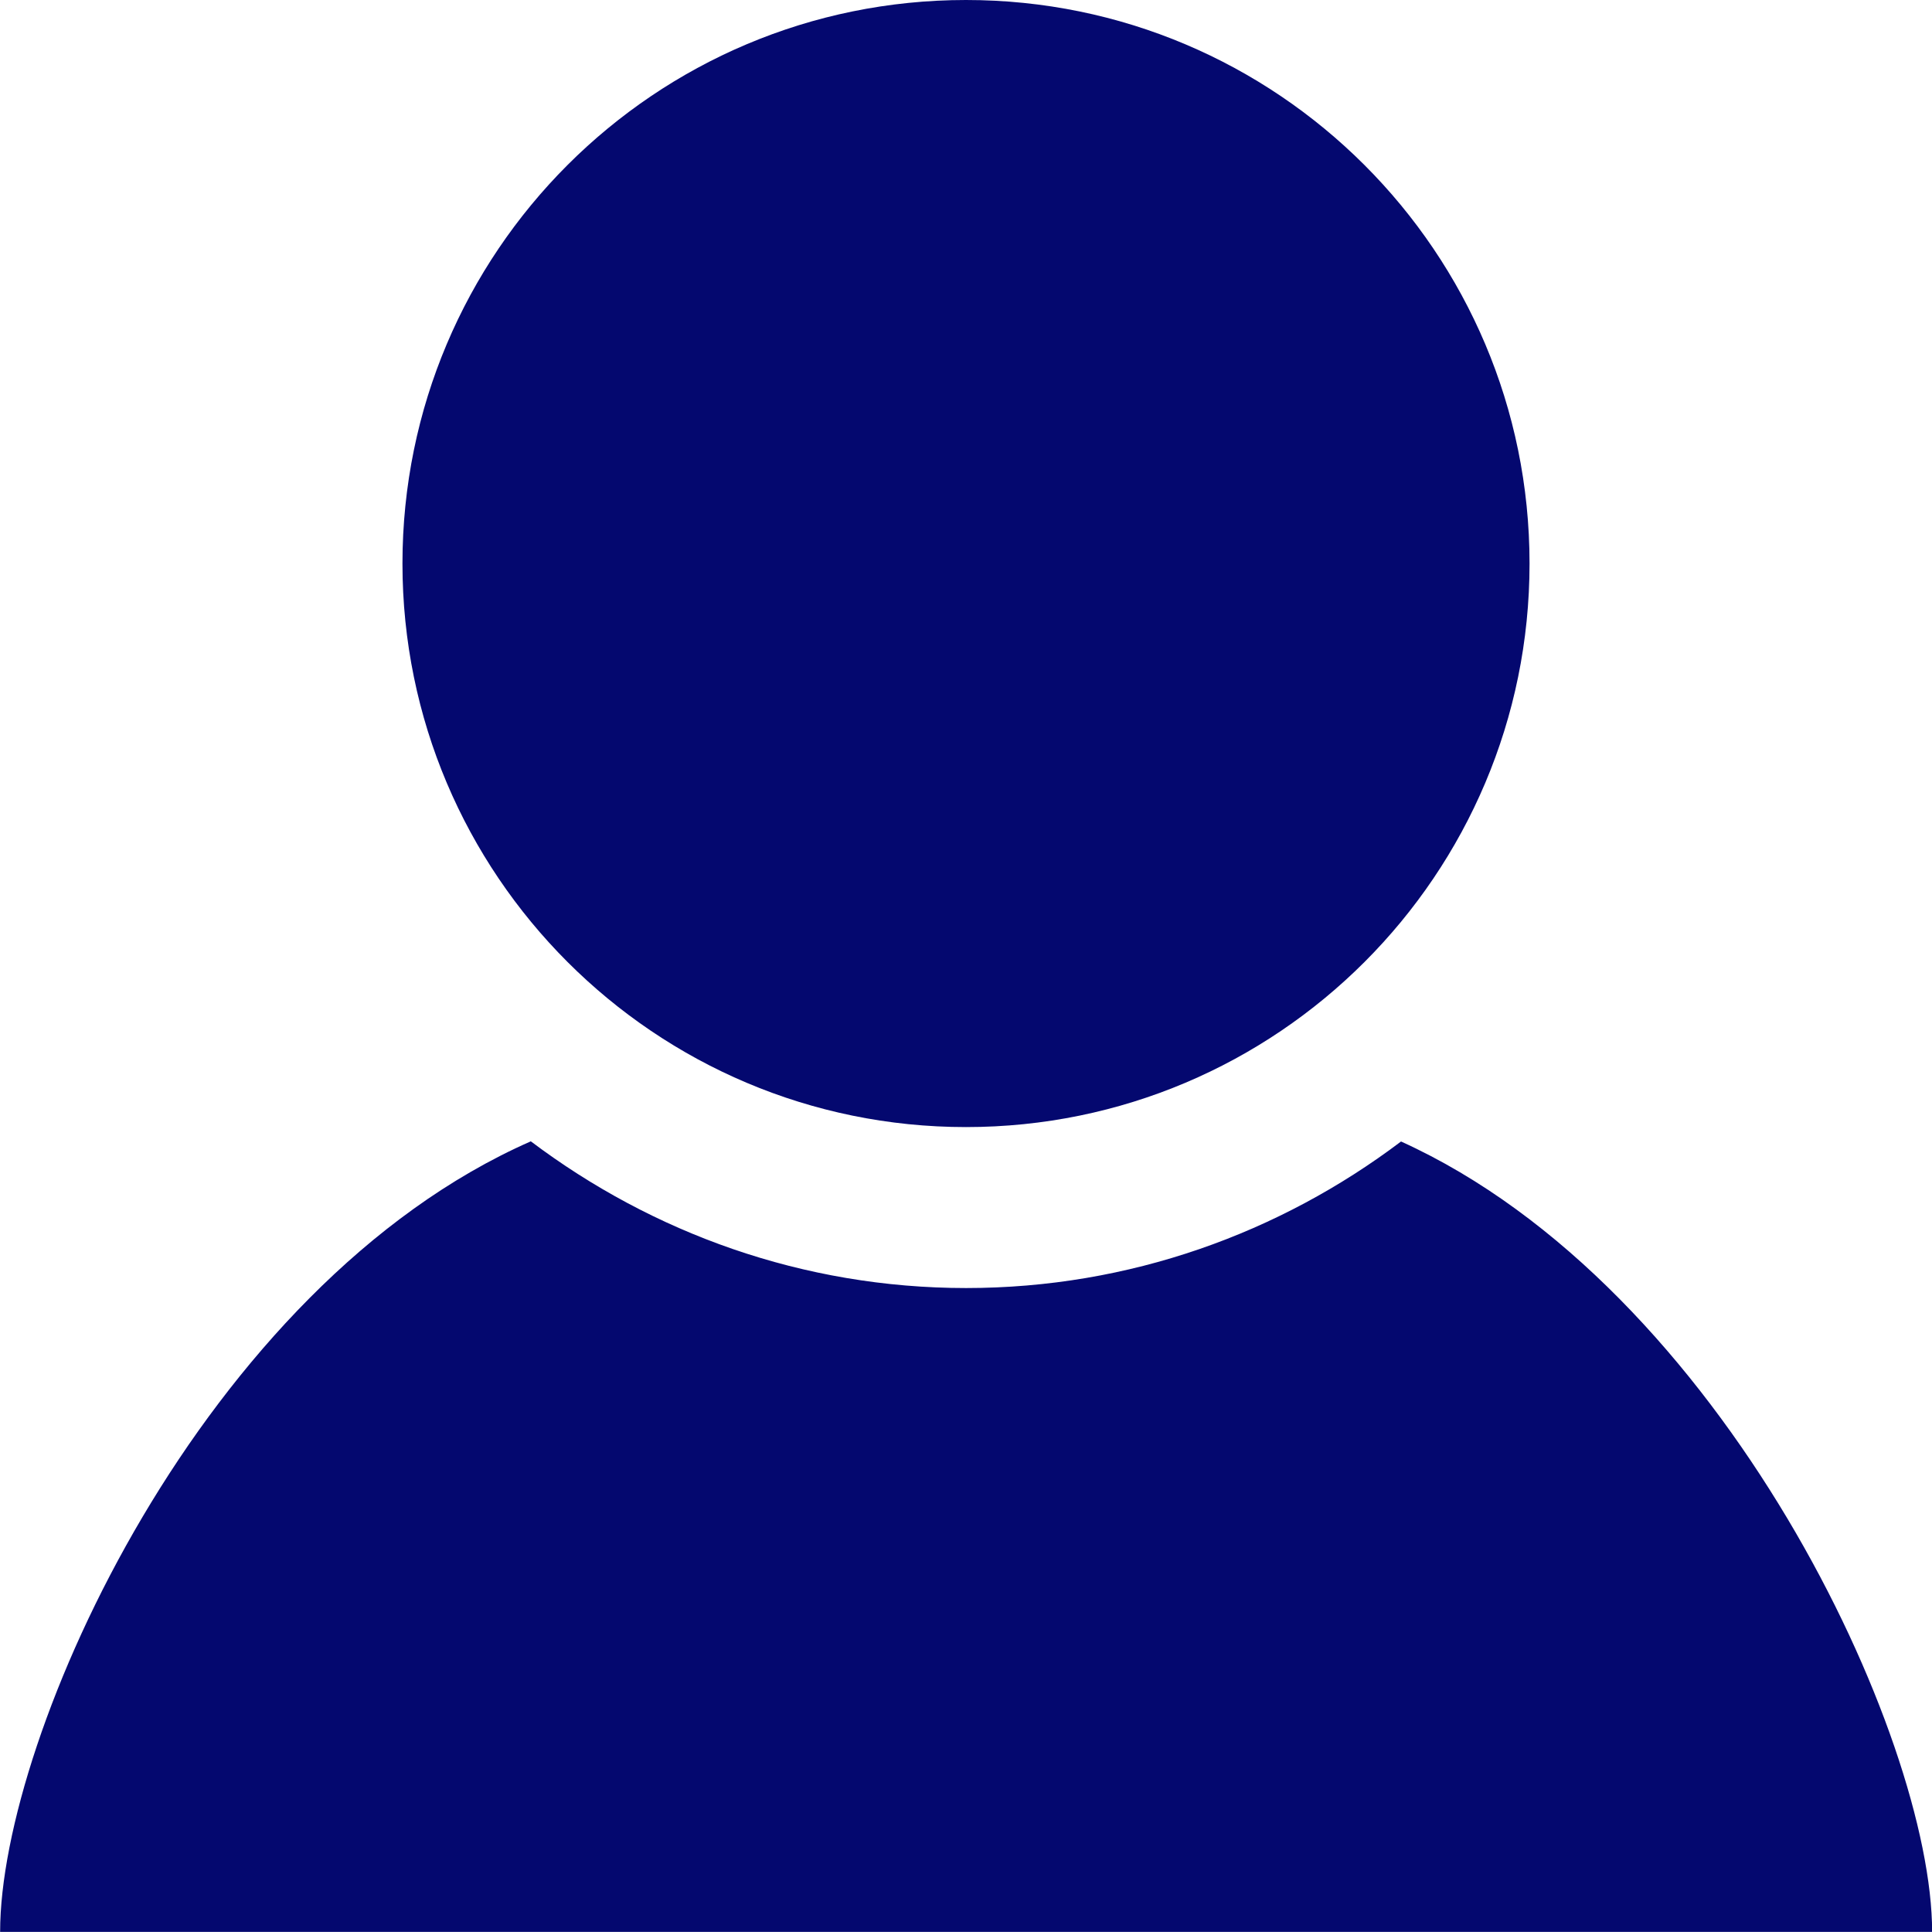 <svg height="16" viewBox="0 0 16 16" width="16" xmlns="http://www.w3.org/2000/svg"><path d="m12.667 4.667c0 2.577-2.089 4.667-4.667 4.667-2.577 0-4.667-2.09-4.667-4.667 0-2.578 2.089-4.667 4.667-4.667 2.577 0 4.667 2.089 4.667 4.667zm-1.065 4.787c-1.004.758-2.249 1.213-3.601 1.213-1.353 0-2.599-.457-3.605-1.215-2.715 1.195-4.395 4.917-4.395 6.547h16c0-1.615-1.733-5.337-4.399-6.546z" fill="#04086f"/></svg>